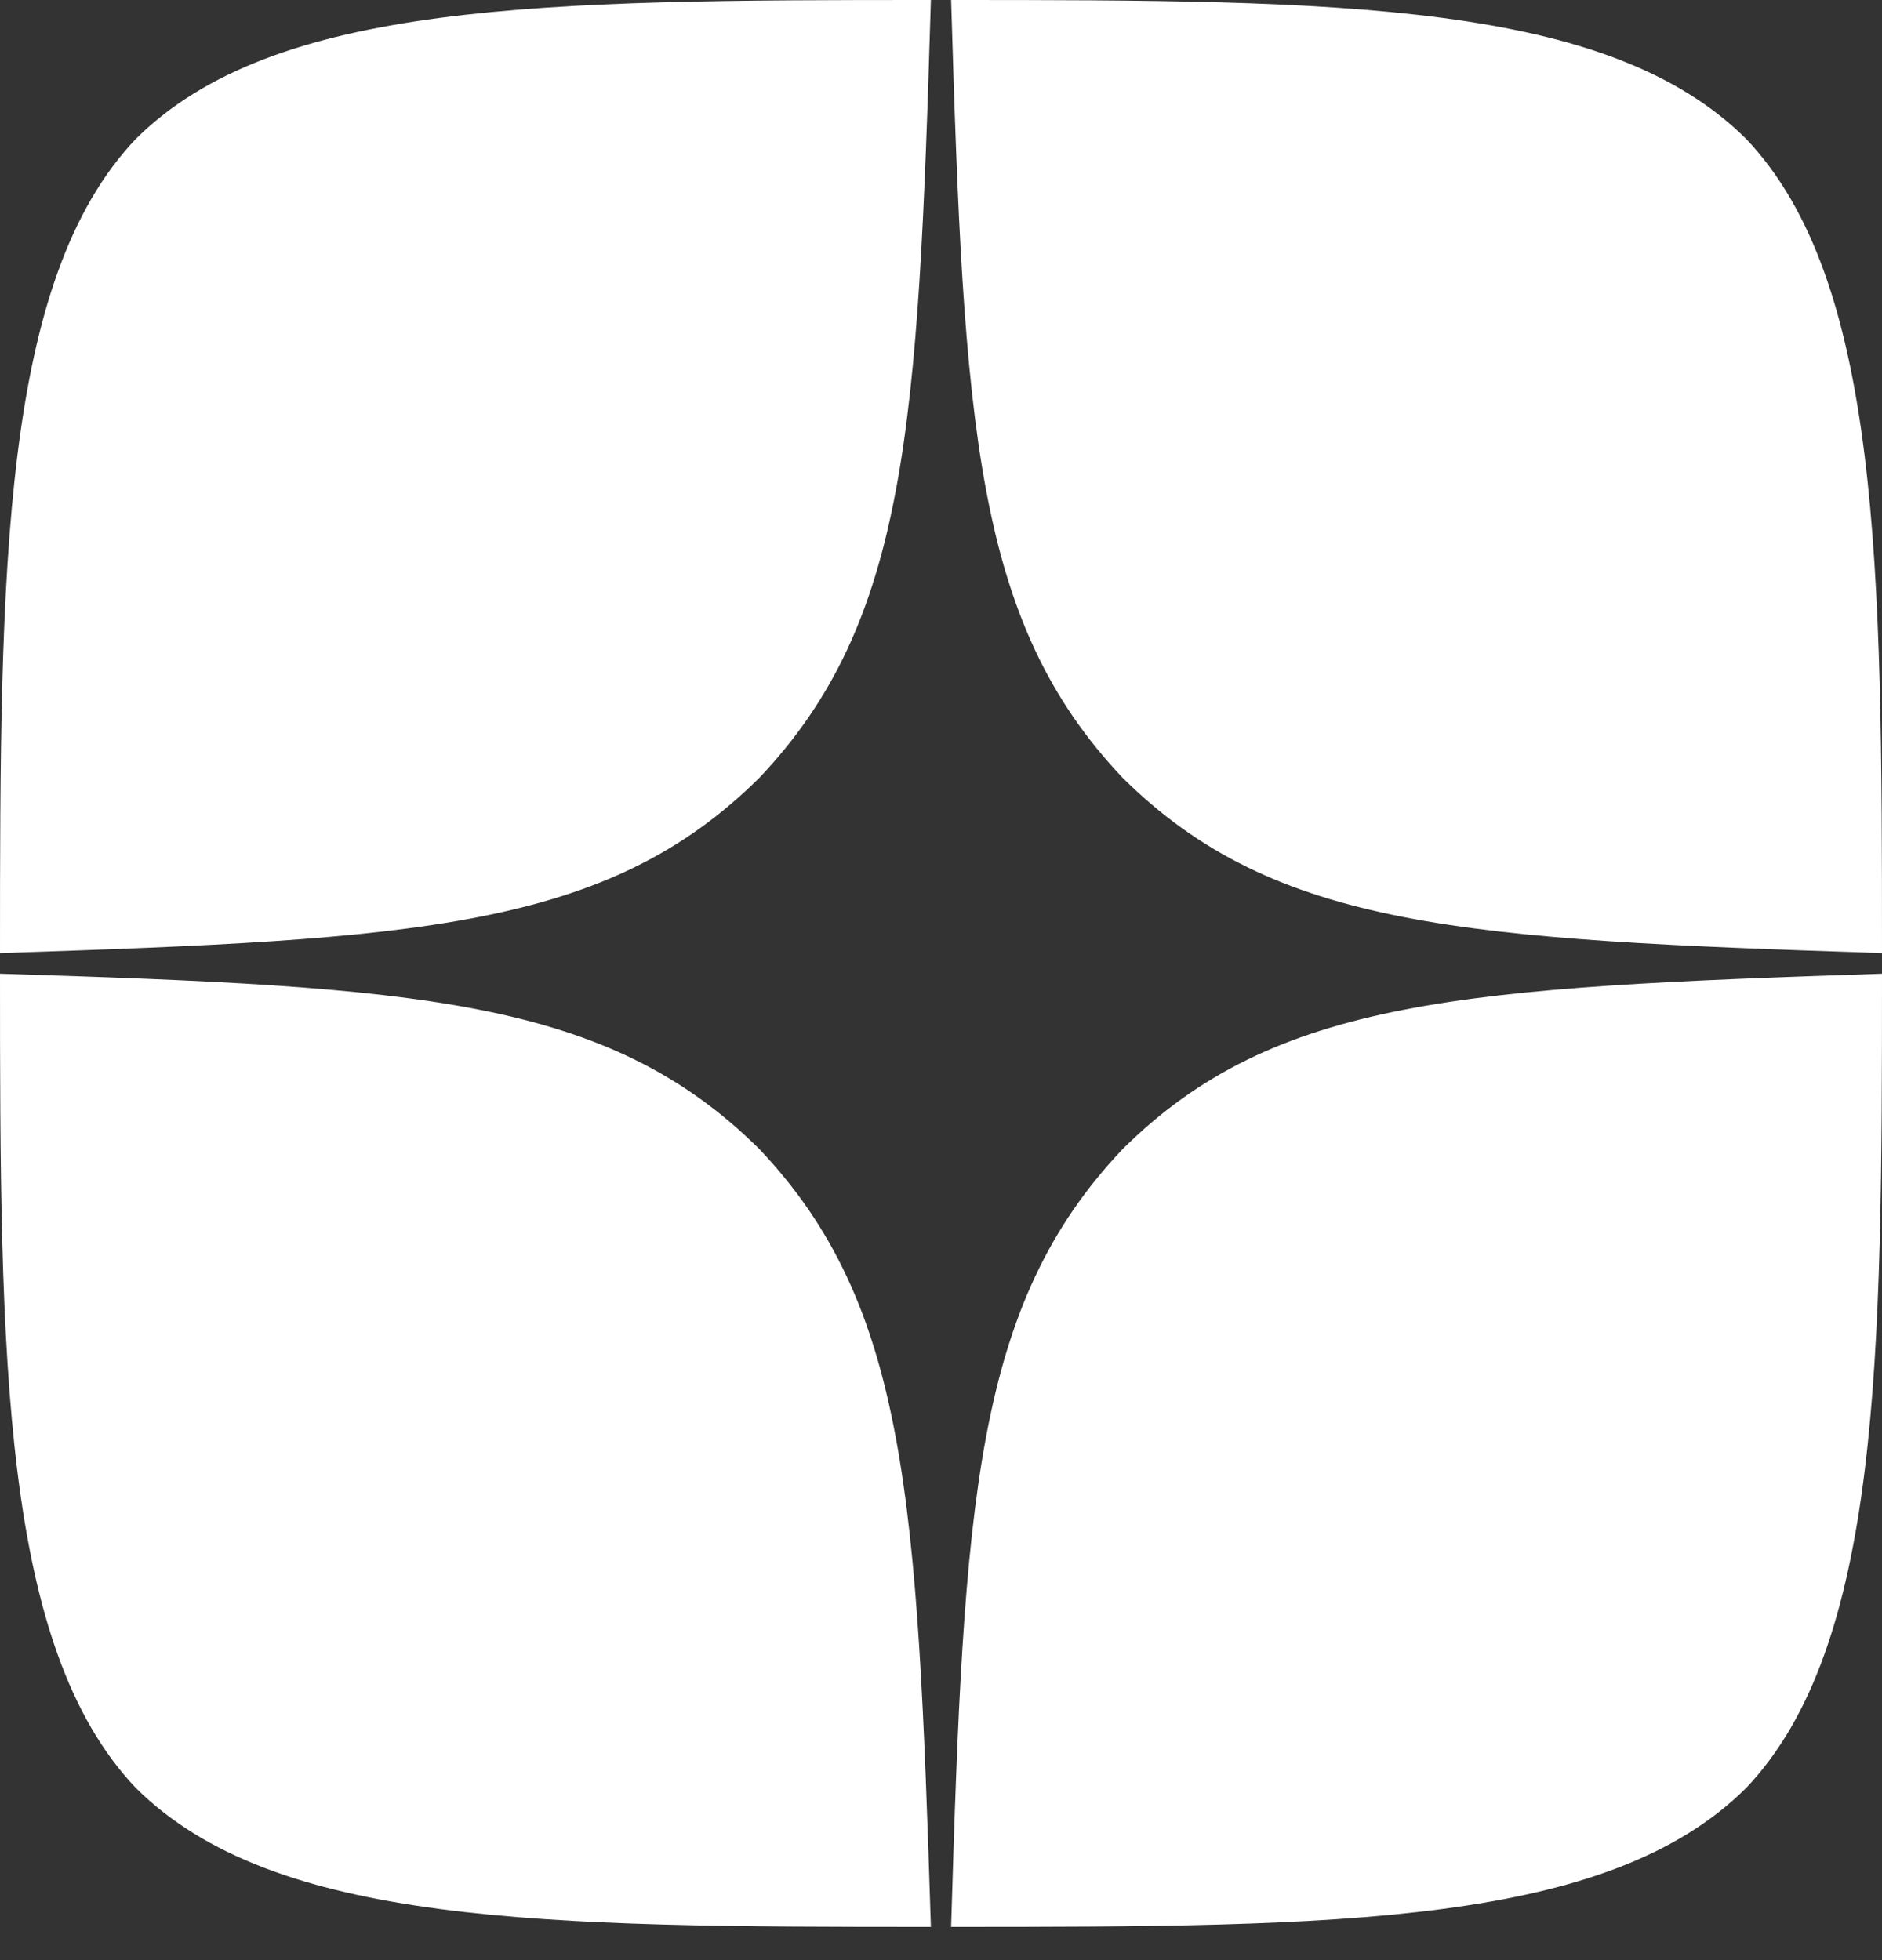 <svg width="24" height="25" viewBox="0 0 24 25" fill="none" xmlns="http://www.w3.org/2000/svg">
<rect x="0" y="0" width="24" height="25" fill="#333333" stroke="none"/>
<path d="M14.314 14.658C12.429 16.65 12.291 19.134 12.129 24.576C17.083 24.576 20.503 24.558 22.269 22.803C23.983 20.995 24 17.326 24 12.419C18.686 12.595 16.26 12.727 14.314 14.658ZM0 12.419C0 17.326 0.017 20.995 1.731 22.803C3.497 24.558 6.917 24.576 11.871 24.576C11.7 19.134 11.571 16.65 9.686 14.658C7.74 12.727 5.314 12.586 0 12.419ZM11.871 0C6.926 0 3.497 0.018 1.731 1.773C0.017 3.581 0 7.25 0 12.156C5.314 11.981 7.74 11.849 9.686 9.918C11.571 7.926 11.709 5.442 11.871 0ZM14.314 9.918C12.429 7.926 12.291 5.442 12.129 0C17.083 0 20.503 0.018 22.269 1.773C23.983 3.581 24 7.25 24 12.156C18.686 11.981 16.26 11.849 14.314 9.918Z" fill="white"/>
</svg>
